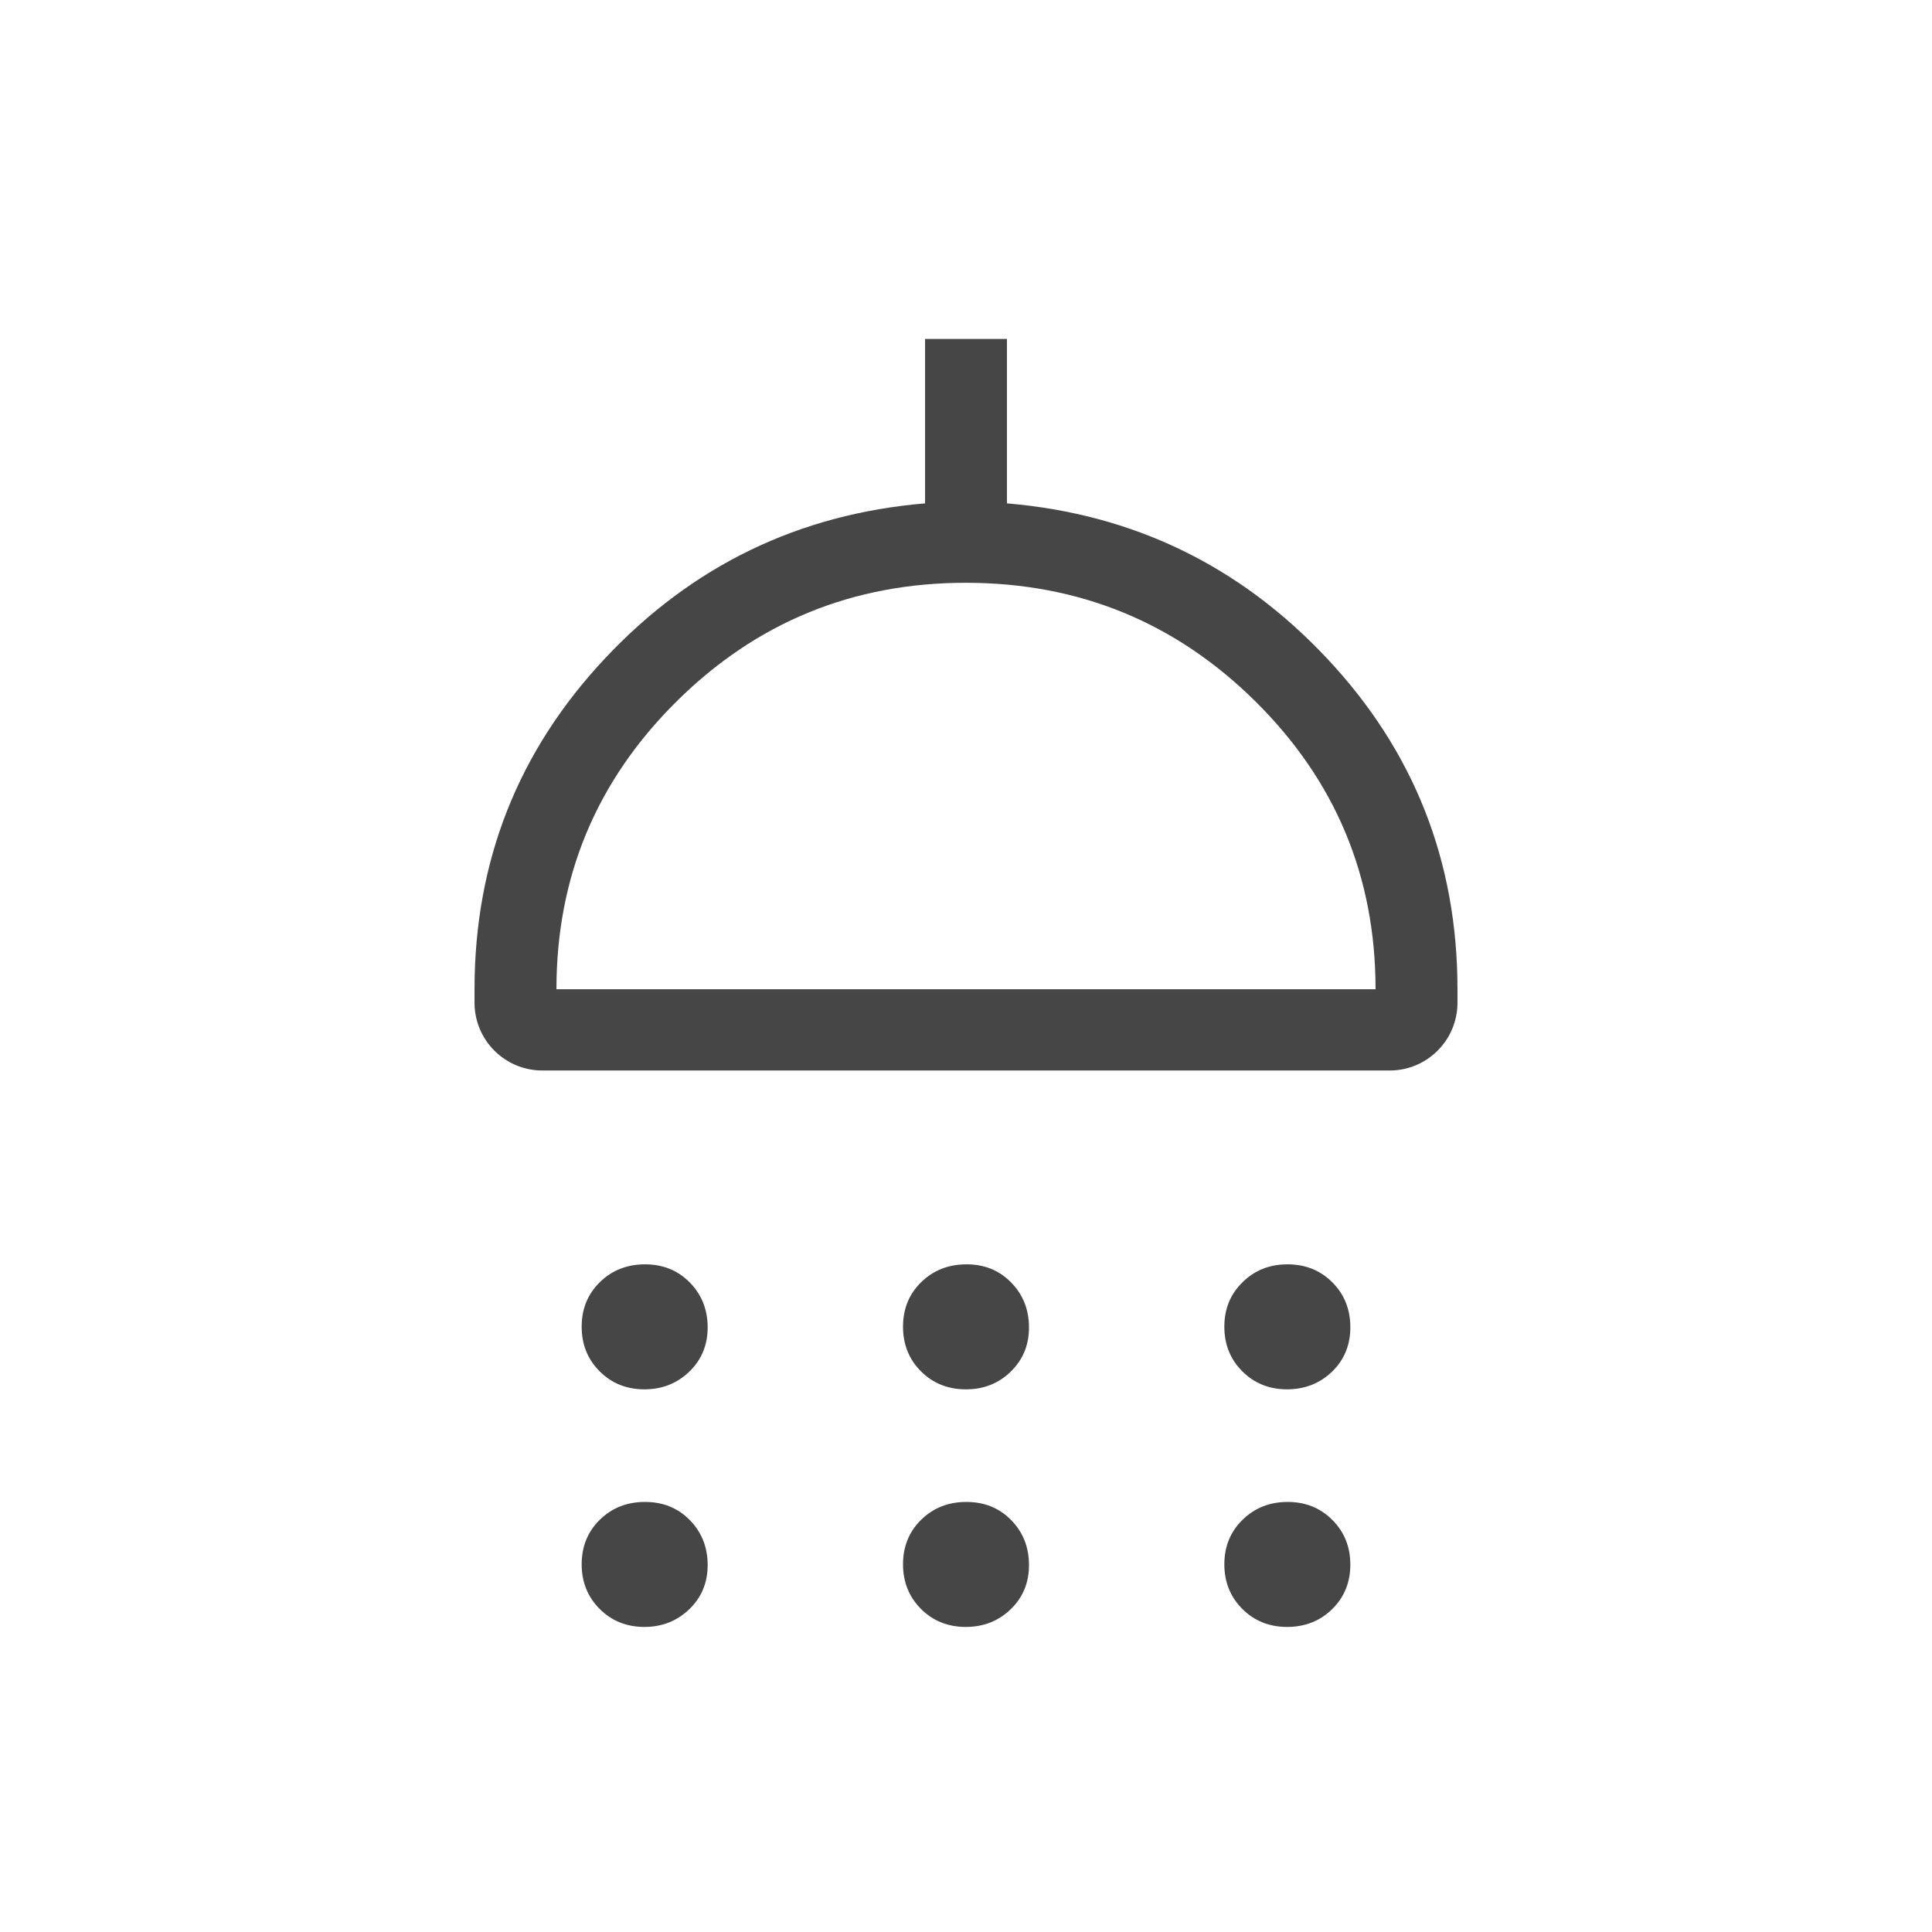 <?xml version="1.0" encoding="UTF-8"?> <svg xmlns="http://www.w3.org/2000/svg" width="57" height="57" viewBox="0 0 57 57" fill="none"><path d="M19.017 40.99C18.489 40.99 18.047 40.814 17.693 40.46C17.338 40.105 17.161 39.666 17.161 39.142C17.161 38.617 17.339 38.18 17.695 37.83C18.051 37.48 18.494 37.304 19.024 37.302C19.554 37.301 19.995 37.477 20.346 37.832C20.697 38.187 20.875 38.627 20.878 39.151C20.881 39.675 20.702 40.113 20.341 40.463C19.98 40.813 19.538 40.989 19.015 40.99M28.498 40.99C27.969 40.99 27.528 40.814 27.173 40.46C26.819 40.107 26.642 39.667 26.642 39.142C26.642 38.615 26.82 38.178 27.176 37.83C27.532 37.481 27.975 37.305 28.505 37.302C29.035 37.299 29.476 37.476 29.827 37.832C30.178 38.189 30.355 38.628 30.358 39.151C30.362 39.674 30.184 40.111 29.824 40.463C29.465 40.815 29.024 40.99 28.498 40.99ZM37.978 40.99C37.45 40.99 37.008 40.814 36.654 40.46C36.299 40.107 36.122 39.667 36.122 39.142C36.122 38.615 36.301 38.178 36.659 37.83C37.015 37.478 37.457 37.302 37.985 37.302C38.514 37.302 38.955 37.479 39.307 37.832C39.66 38.185 39.837 38.625 39.839 39.151C39.841 39.677 39.663 40.114 39.305 40.463C38.947 40.811 38.504 40.987 37.976 40.99M16 31.583C14.895 31.583 14 30.687 14 29.583V29.185C14 25.41 15.284 22.156 17.852 19.422C20.42 16.688 23.567 15.165 27.292 14.851V10H29.708V14.851C33.433 15.165 36.58 16.688 39.148 19.422C41.716 22.156 43 25.41 43 29.185V29.583C43 30.687 42.105 31.583 41 31.583H16ZM16.417 29.185H40.583C40.583 25.867 39.405 23.04 37.048 20.703C34.691 18.365 31.841 17.196 28.5 17.194C25.159 17.193 22.309 18.362 19.952 20.703C17.595 23.043 16.417 25.87 16.417 29.185ZM19.017 48C18.489 48 18.047 47.823 17.693 47.47C17.338 47.115 17.161 46.675 17.161 46.151C17.161 45.627 17.339 45.189 17.695 44.839C18.051 44.489 18.494 44.313 19.024 44.312C19.554 44.31 19.995 44.487 20.346 44.842C20.697 45.197 20.875 45.636 20.878 46.161C20.881 46.685 20.702 47.122 20.341 47.472C19.98 47.822 19.538 47.998 19.015 48M28.498 48C27.969 48 27.528 47.823 27.173 47.47C26.819 47.115 26.642 46.675 26.642 46.151C26.642 45.627 26.82 45.189 27.176 44.839C27.532 44.489 27.975 44.313 28.505 44.312C29.035 44.31 29.476 44.487 29.827 44.842C30.178 45.197 30.355 45.636 30.358 46.161C30.362 46.685 30.184 47.122 29.824 47.472C29.465 47.822 29.024 47.998 28.498 48ZM37.978 48C37.45 48 37.008 47.823 36.654 47.47C36.299 47.115 36.122 46.675 36.122 46.151C36.122 45.627 36.301 45.189 36.659 44.839C37.016 44.489 37.459 44.313 37.985 44.312C38.512 44.31 38.953 44.487 39.307 44.842C39.662 45.197 39.839 45.636 39.839 46.161C39.839 46.685 39.661 47.122 39.305 47.472C38.949 47.822 38.506 47.998 37.976 48" fill="#464646"></path></svg> 